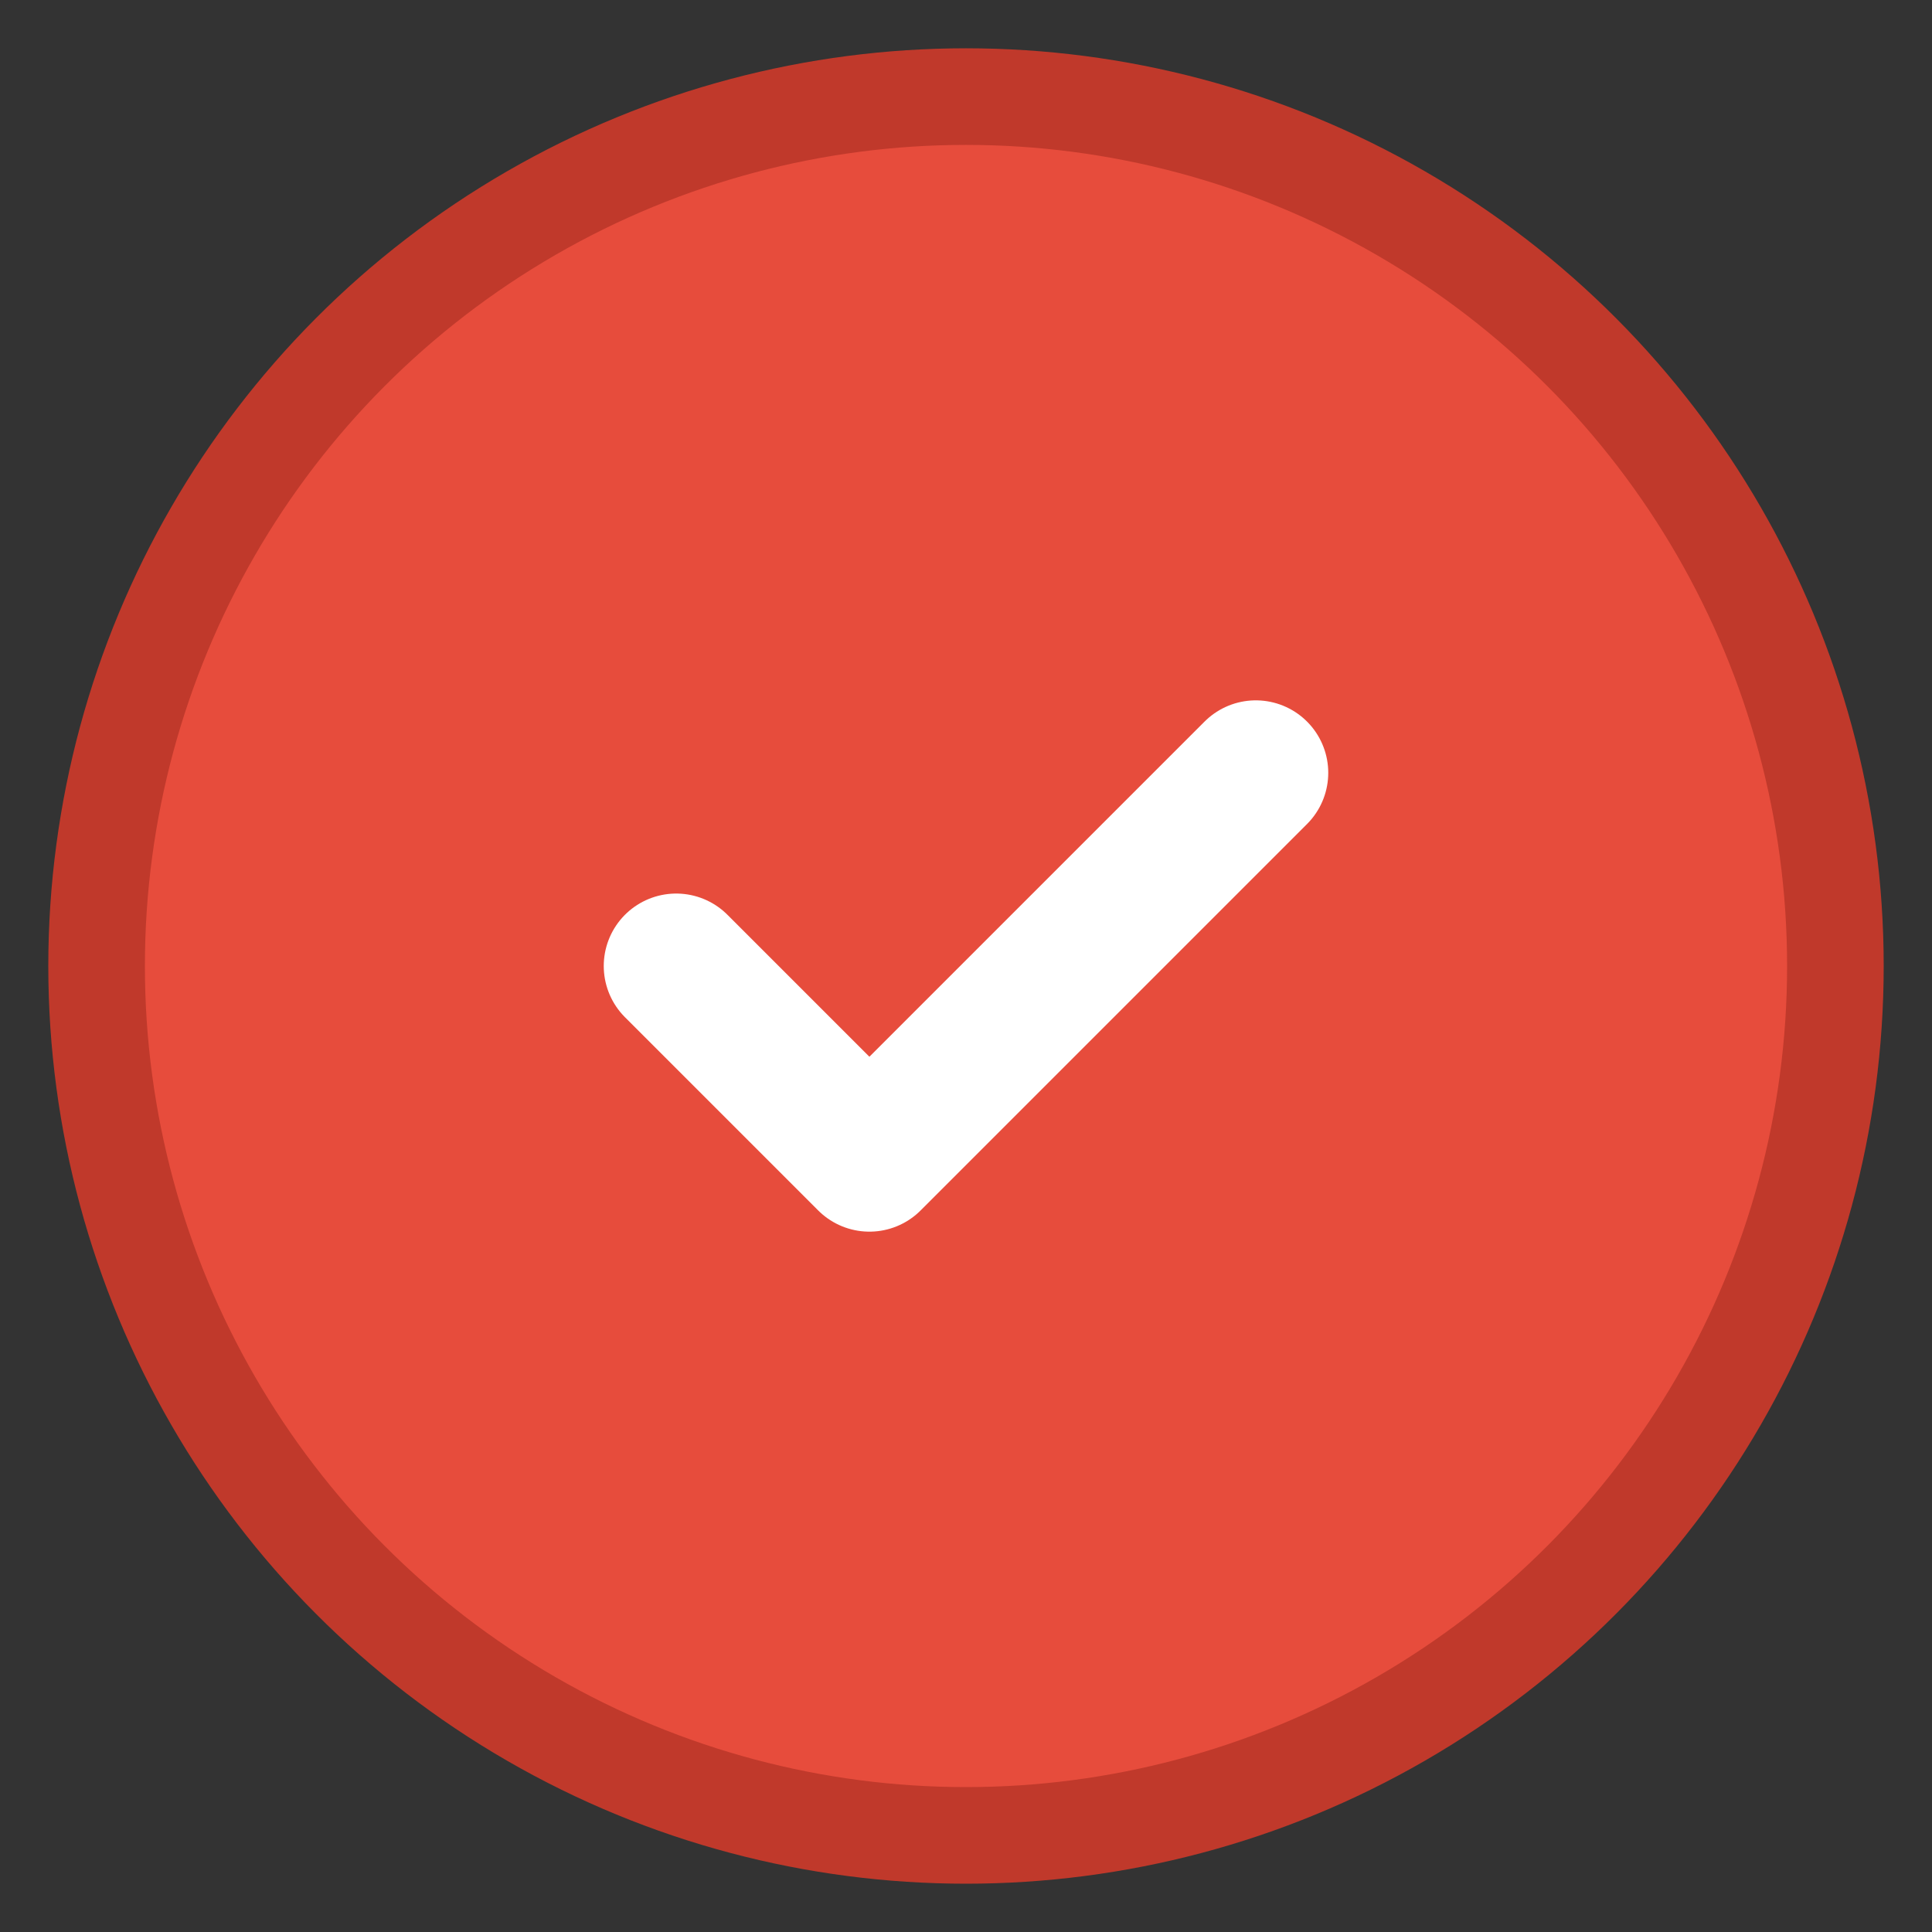 <svg xmlns="http://www.w3.org/2000/svg" viewBox="0 0 40 40" width="40" height="40">
  <rect x="0" y="0" width="40" height="40" fill="#333333" stroke="none"/>
  <circle cx="20" cy="20" r="18" fill="#e74c3c" stroke="#c0392b" stroke-width="2"/>
  <path d="M14 20 L18 24 L26 16" stroke="white" stroke-width="3" fill="none" stroke-linecap="round" stroke-linejoin="round"/>
</svg>